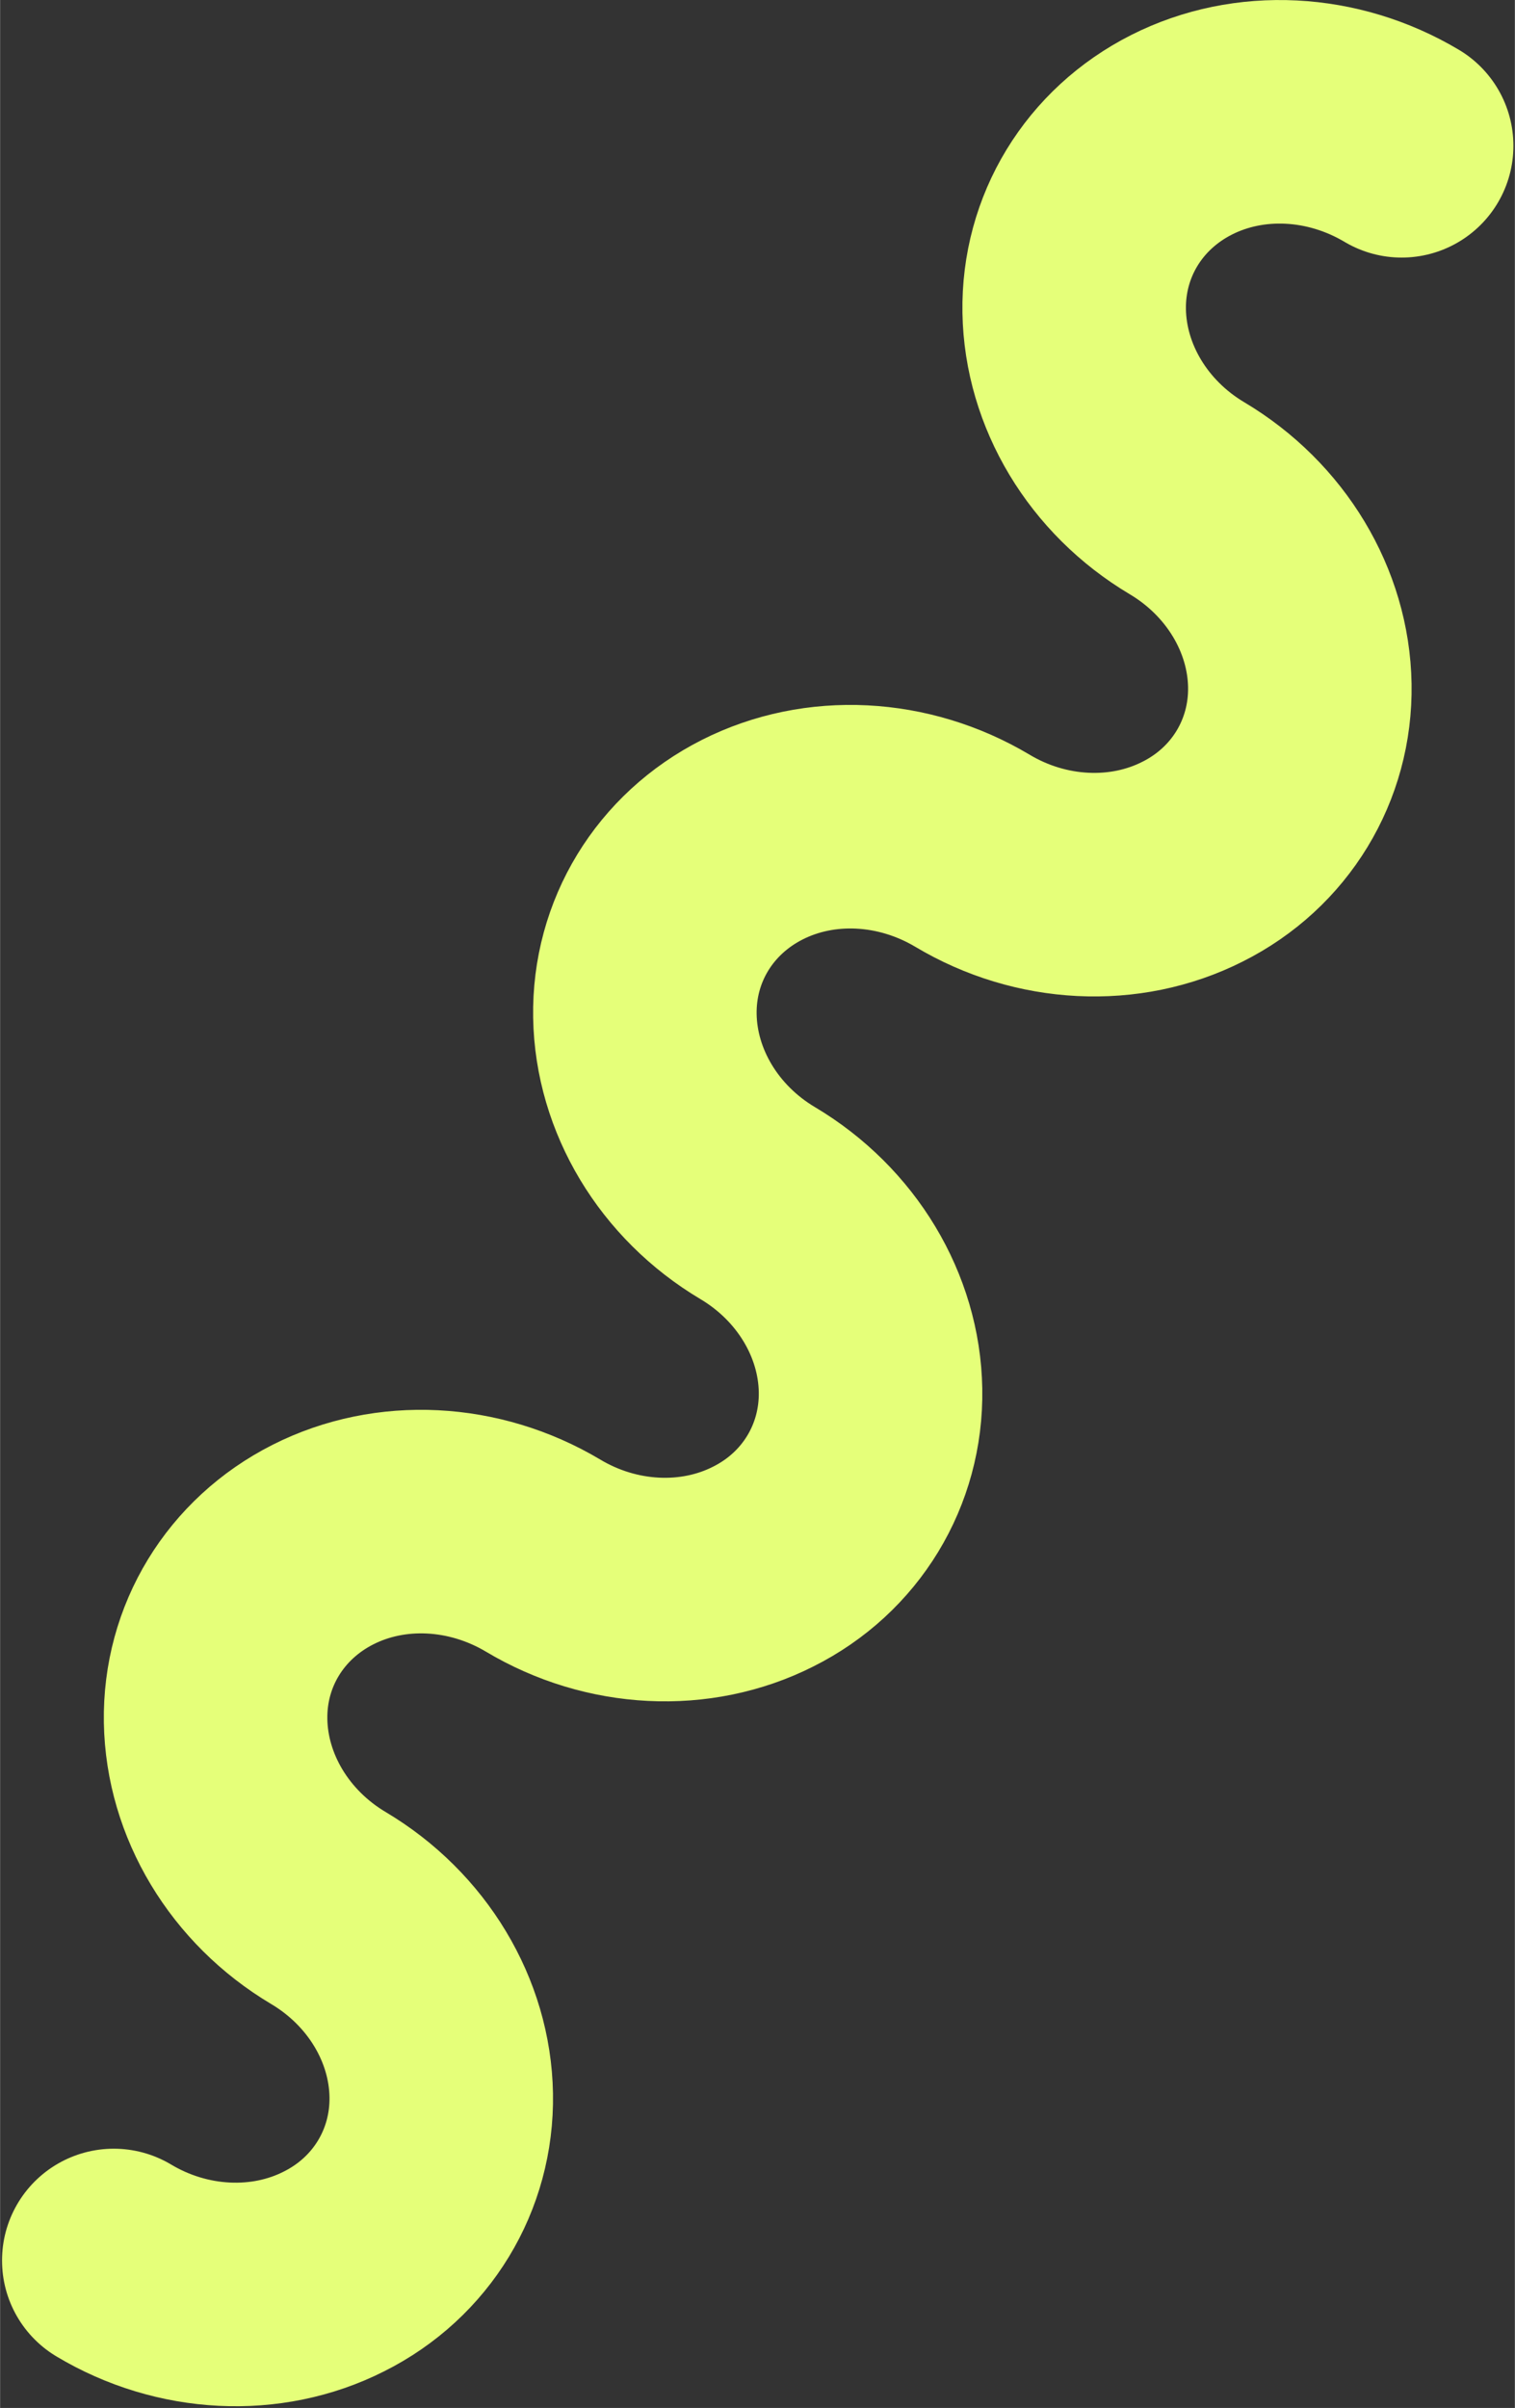 <?xml version="1.0" encoding="UTF-8" standalone="no"?>
<!-- Created with Inkscape (http://www.inkscape.org/) -->

<svg
   xmlns:dc="http://purl.org/dc/elements/1.1/"
   xmlns:cc="http://creativecommons.org/ns#"
   xmlns:rdf="http://www.w3.org/1999/02/22-rdf-syntax-ns#"
   xmlns:svg="http://www.w3.org/2000/svg"
   xmlns="http://www.w3.org/2000/svg"
   xmlns:sodipodi="http://sodipodi.sourceforge.net/DTD/sodipodi-0.dtd"
   xmlns:inkscape="http://www.inkscape.org/namespaces/inkscape"
   width="13.551"
   height="21.535"
   viewBox="0 0 3.585 5.698"
   version="1.1"
   id="svg5"
   xml:space="preserve"
   inkscape:version="0.92.3 (2405546, 2018-03-11)"
   sodipodi:docname="tritilde.svg"><rect x="0" y="0" width="3.585" height="5.698" fill="#333333" stroke="none"/><sodipodi:namedview
     id="namedview7"
     pagecolor="#ffffff"
     bordercolor="#000000"
     borderopacity="0.25"
     inkscape:showpageshadow="2"
     inkscape:pageopacity="0.0"
     inkscape:pagecheckerboard="0"
     inkscape:deskcolor="#d1d1d1"
     inkscape:document-units="px"
     showgrid="false"
     inkscape:zoom="3.224407"
     inkscape:cx="-75.705404"
     inkscape:cy="-32.712652"
     inkscape:window-width="1280"
     inkscape:window-height="669"
     inkscape:window-x="0"
     inkscape:window-y="0"
     inkscape:window-maximized="1"
     inkscape:current-layer="layer1"
     showguides="false"
     fit-margin-top="0"
     fit-margin-left="0"
     fit-margin-right="0"
     fit-margin-bottom="0"
     borderlayer="true" /><defs
     id="defs2" /><g
     inkscape:label="Layer 1"
     inkscape:groupmode="layer"
     id="layer1"
     transform="translate(-0.627,17.269)"><path
       inkscape:connector-curvature="0"
       sodipodi:nodetypes="csscsscsscsscsscssc"
       d="m 3.944,-16.924 c -0.163,-0.097 -0.361,-0.107 -0.521,-0.026 -0.16,0.081 -0.257,0.24 -0.254,0.417 0.003,0.177 0.104,0.346 0.267,0.443 0.163,0.097 0.264,0.266 0.267,0.443 0.003,0.177 -0.094,0.337 -0.254,0.417 -0.16,0.081 -0.359,0.071 -0.521,-0.026 -0.163,-0.097 -0.361,-0.107 -0.521,-0.026 -0.16,0.081 -0.257,0.24 -0.254,0.417 0.003,0.177 0.104,0.346 0.267,0.443 0.163,0.097 0.264,0.266 0.267,0.443 0.003,0.177 -0.094,0.337 -0.254,0.417 -0.16,0.081 -0.359,0.071 -0.521,-0.026 -0.163,-0.097 -0.361,-0.107 -0.521,-0.026 -0.16,0.081 -0.257,0.24 -0.254,0.417 0.003,0.177 0.104,0.346 0.267,0.443 0.163,0.097 0.264,0.266 0.267,0.443 0.003,0.177 -0.094,0.337 -0.254,0.417 -0.16,0.081 -0.359,0.071 -0.521,-0.026"
       style="fill:none;stroke:#e5ff79;stroke-width:0.529;stroke-linecap:round;stroke-linejoin:round;stroke-dasharray:none;stroke-opacity:1"
       id="path23240" /></g></svg>